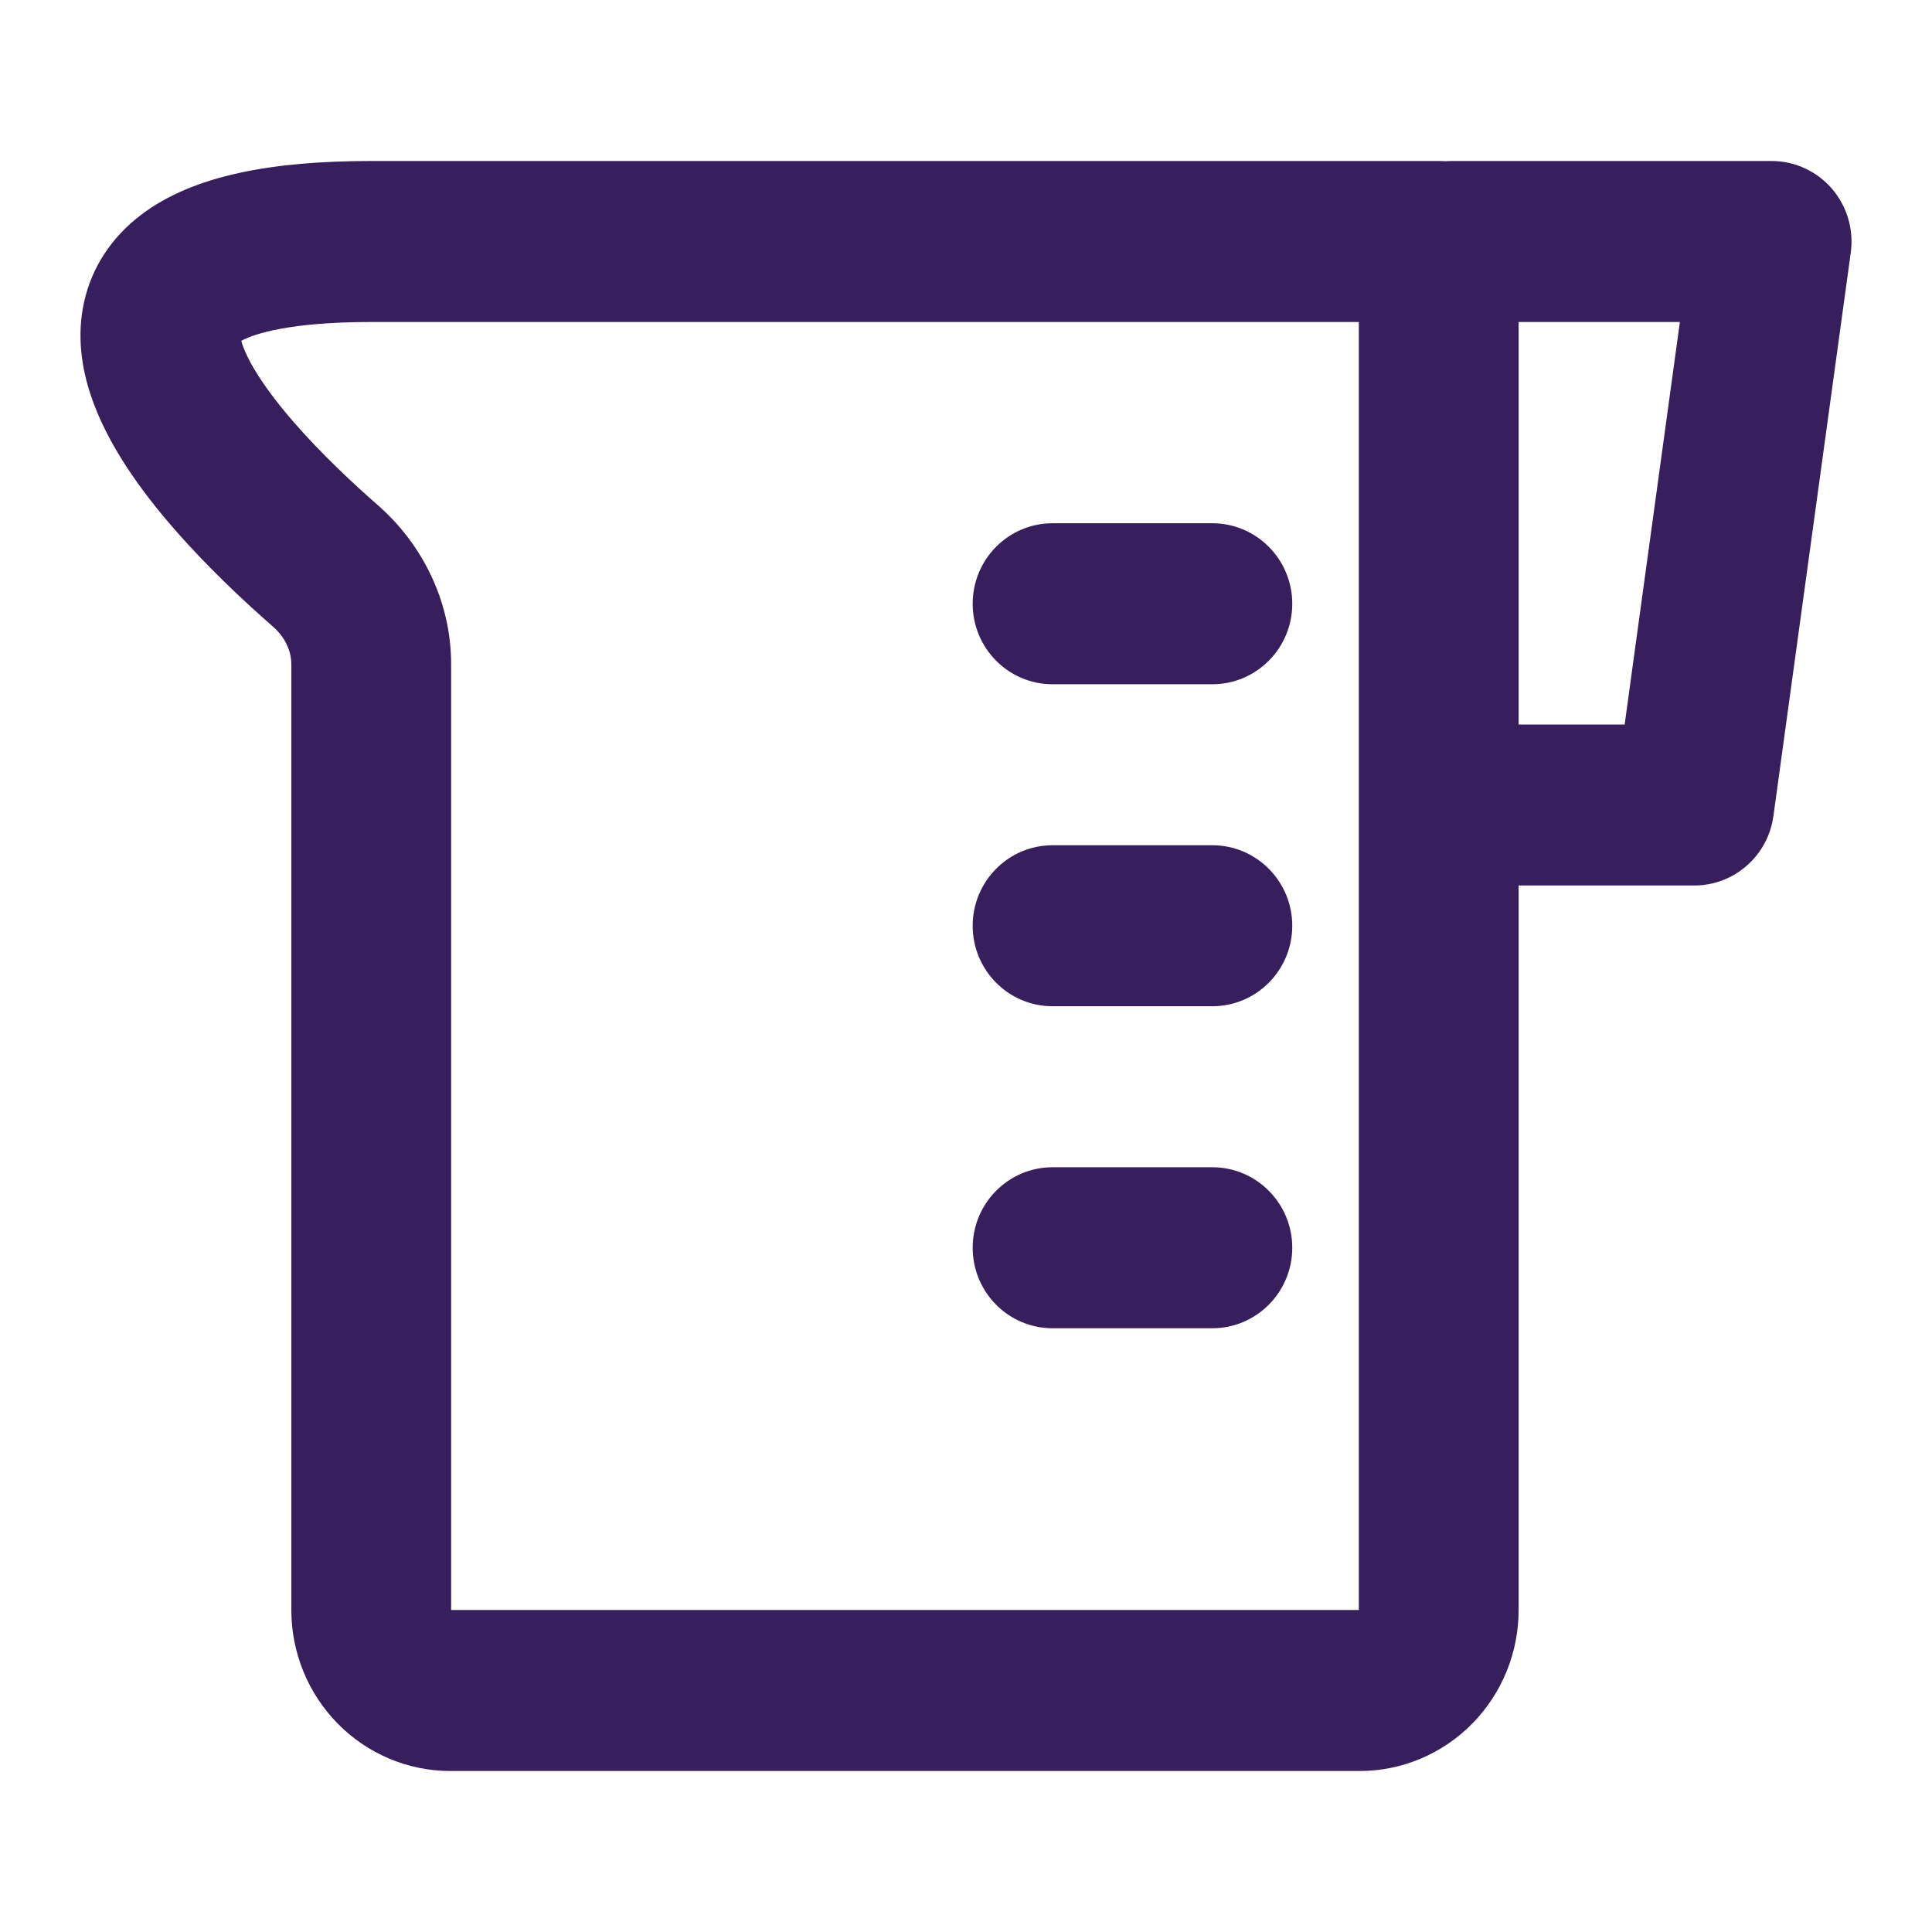<svg width="24" height="24" viewBox="0 0 24 24" fill="none" xmlns="http://www.w3.org/2000/svg">
<path d="M12.083 7.5C12.083 6.948 12.527 6.5 13.075 6.5H15.06C15.608 6.5 16.053 6.948 16.053 7.5C16.053 8.052 15.608 8.5 15.06 8.5H13.075C12.527 8.5 12.083 8.052 12.083 7.5Z" fill="#371F5E"/>
<path d="M12.083 11.5C12.083 10.948 12.527 10.5 13.075 10.5H15.06C15.608 10.5 16.053 10.948 16.053 11.5C16.053 12.052 15.608 12.5 15.06 12.5H13.075C12.527 12.5 12.083 12.052 12.083 11.5Z" fill="#371F5E"/>
<path d="M12.083 15.5C12.083 14.948 12.527 14.5 13.075 14.5H15.06C15.608 14.5 16.053 14.948 16.053 15.5C16.053 16.052 15.608 16.5 15.06 16.5H13.075C12.527 16.5 12.083 16.052 12.083 15.5Z" fill="#371F5E"/>
<path fill-rule="evenodd" clip-rule="evenodd" d="M1.751 2.67C2.404 2.172 3.398 2 4.612 2H17.872C17.9 2 17.928 2.001 17.955 2.003C17.982 2.001 18.01 2 18.038 2H22.008C22.294 2 22.567 2.125 22.756 2.343C22.944 2.561 23.03 2.851 22.991 3.137L22.03 10.137C21.962 10.632 21.542 11 21.047 11H18.865V20C18.865 20.527 18.659 21.035 18.29 21.41C17.92 21.787 17.417 22 16.89 22H5.594C5.067 22 4.564 21.787 4.194 21.41C3.825 21.035 3.619 20.527 3.619 20L3.619 8.25C3.619 8.093 3.545 7.918 3.391 7.784C3.043 7.48 2.582 7.051 2.165 6.572C1.765 6.114 1.327 5.522 1.122 4.893C1.016 4.568 0.952 4.171 1.044 3.754C1.141 3.314 1.391 2.944 1.751 2.67ZM18.865 9H20.182L20.868 4H18.865V9ZM3.656 5.252C3.992 5.637 4.379 6 4.691 6.273C5.241 6.753 5.604 7.464 5.604 8.25L5.604 20H16.88V4H4.612C3.602 4 3.157 4.146 2.997 4.234C3 4.245 3.004 4.257 3.008 4.27C3.084 4.504 3.303 4.847 3.656 5.252Z" fill="#371F5E"/>
</svg>
